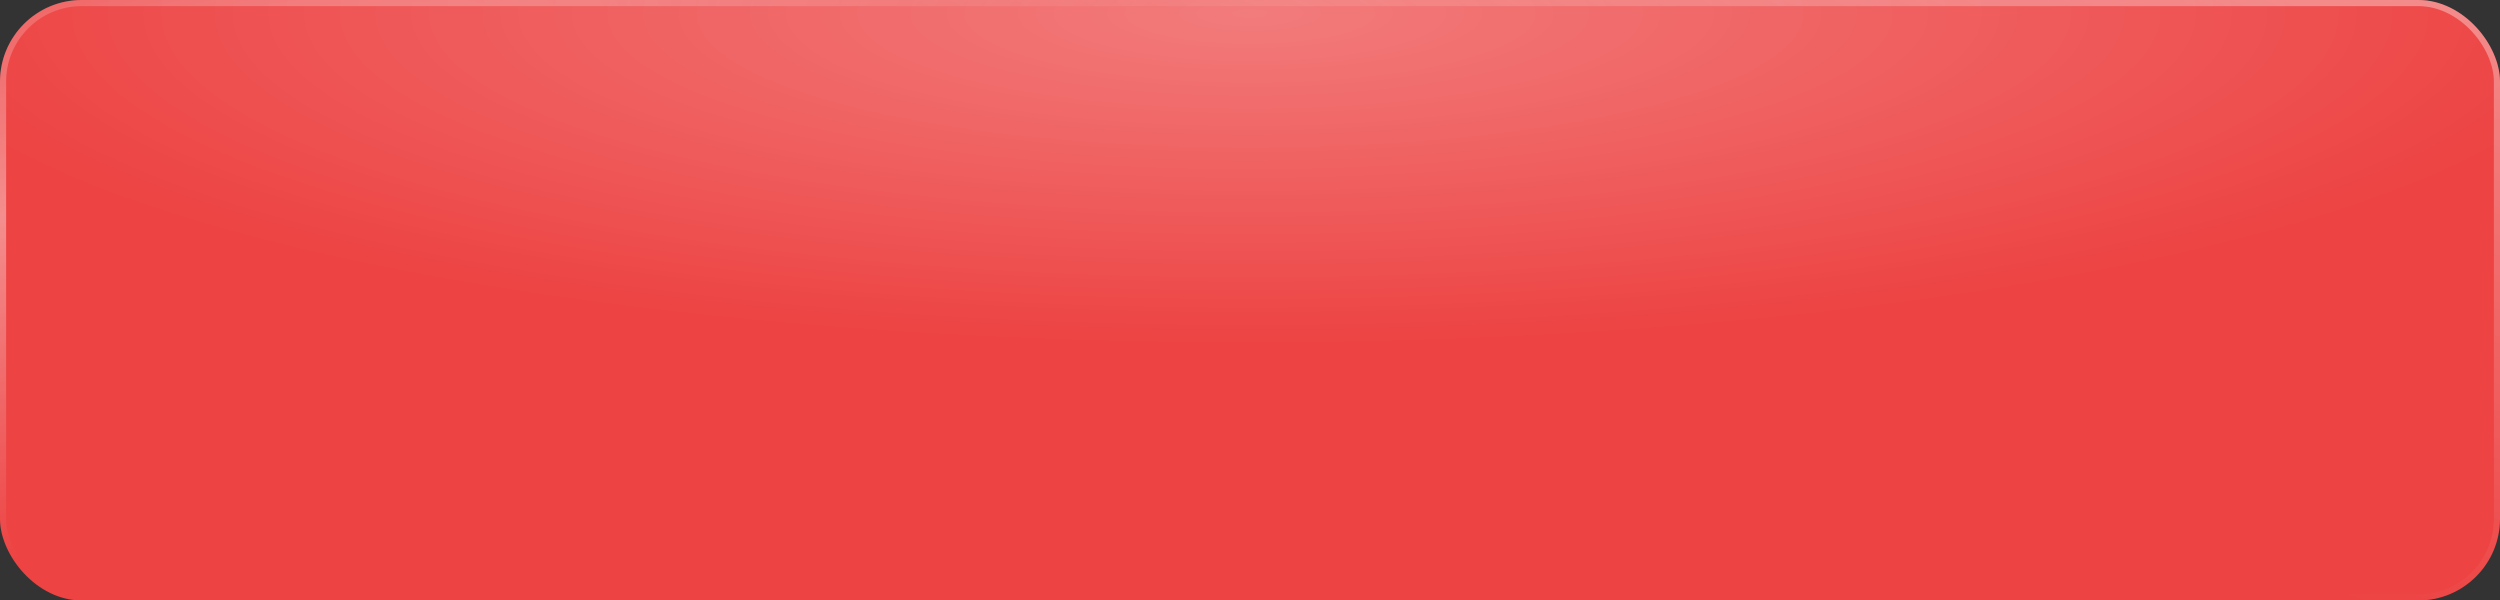 <?xml version="1.0" encoding="UTF-8"?> <svg xmlns="http://www.w3.org/2000/svg" width="612" height="147" viewBox="0 0 612 147" fill="none"><rect x="0" y="0" width="612" height="147" fill="#333333" stroke="none"/><rect width="612" height="147" rx="20" fill="#ED4343"></rect><rect width="612" height="147" rx="20" fill="url(#paint0_radial_1117_476)" fill-opacity="0.3"></rect><rect x="0.75" y="0.75" width="610.5" height="145.5" rx="19.25" stroke="url(#paint1_radial_1117_476)" stroke-opacity="0.4" stroke-width="1.5"></rect><rect x="0.75" y="0.75" width="610.5" height="145.5" rx="19.25" stroke="url(#paint2_radial_1117_476)" stroke-opacity="0.4" stroke-width="1.5"></rect><defs><radialGradient id="paint0_radial_1117_476" cx="0" cy="0" r="1" gradientUnits="userSpaceOnUse" gradientTransform="translate(306 3.272) rotate(90) scale(81.048 337.424)"><stop stop-color="white"></stop><stop offset="1" stop-color="white" stop-opacity="0"></stop></radialGradient><radialGradient id="paint1_radial_1117_476" cx="0" cy="0" r="1" gradientTransform="matrix(-78.957 143.772 -598.561 -201.572 612 -11.919)" gradientUnits="userSpaceOnUse"><stop stop-color="white"></stop><stop offset="1" stop-color="white" stop-opacity="0"></stop></radialGradient><radialGradient id="paint2_radial_1117_476" cx="0" cy="0" r="1" gradientTransform="matrix(39.954 71.513 -297.73 102 6.976 50.407)" gradientUnits="userSpaceOnUse"><stop stop-color="white"></stop><stop offset="1" stop-color="white" stop-opacity="0"></stop></radialGradient></defs></svg> 